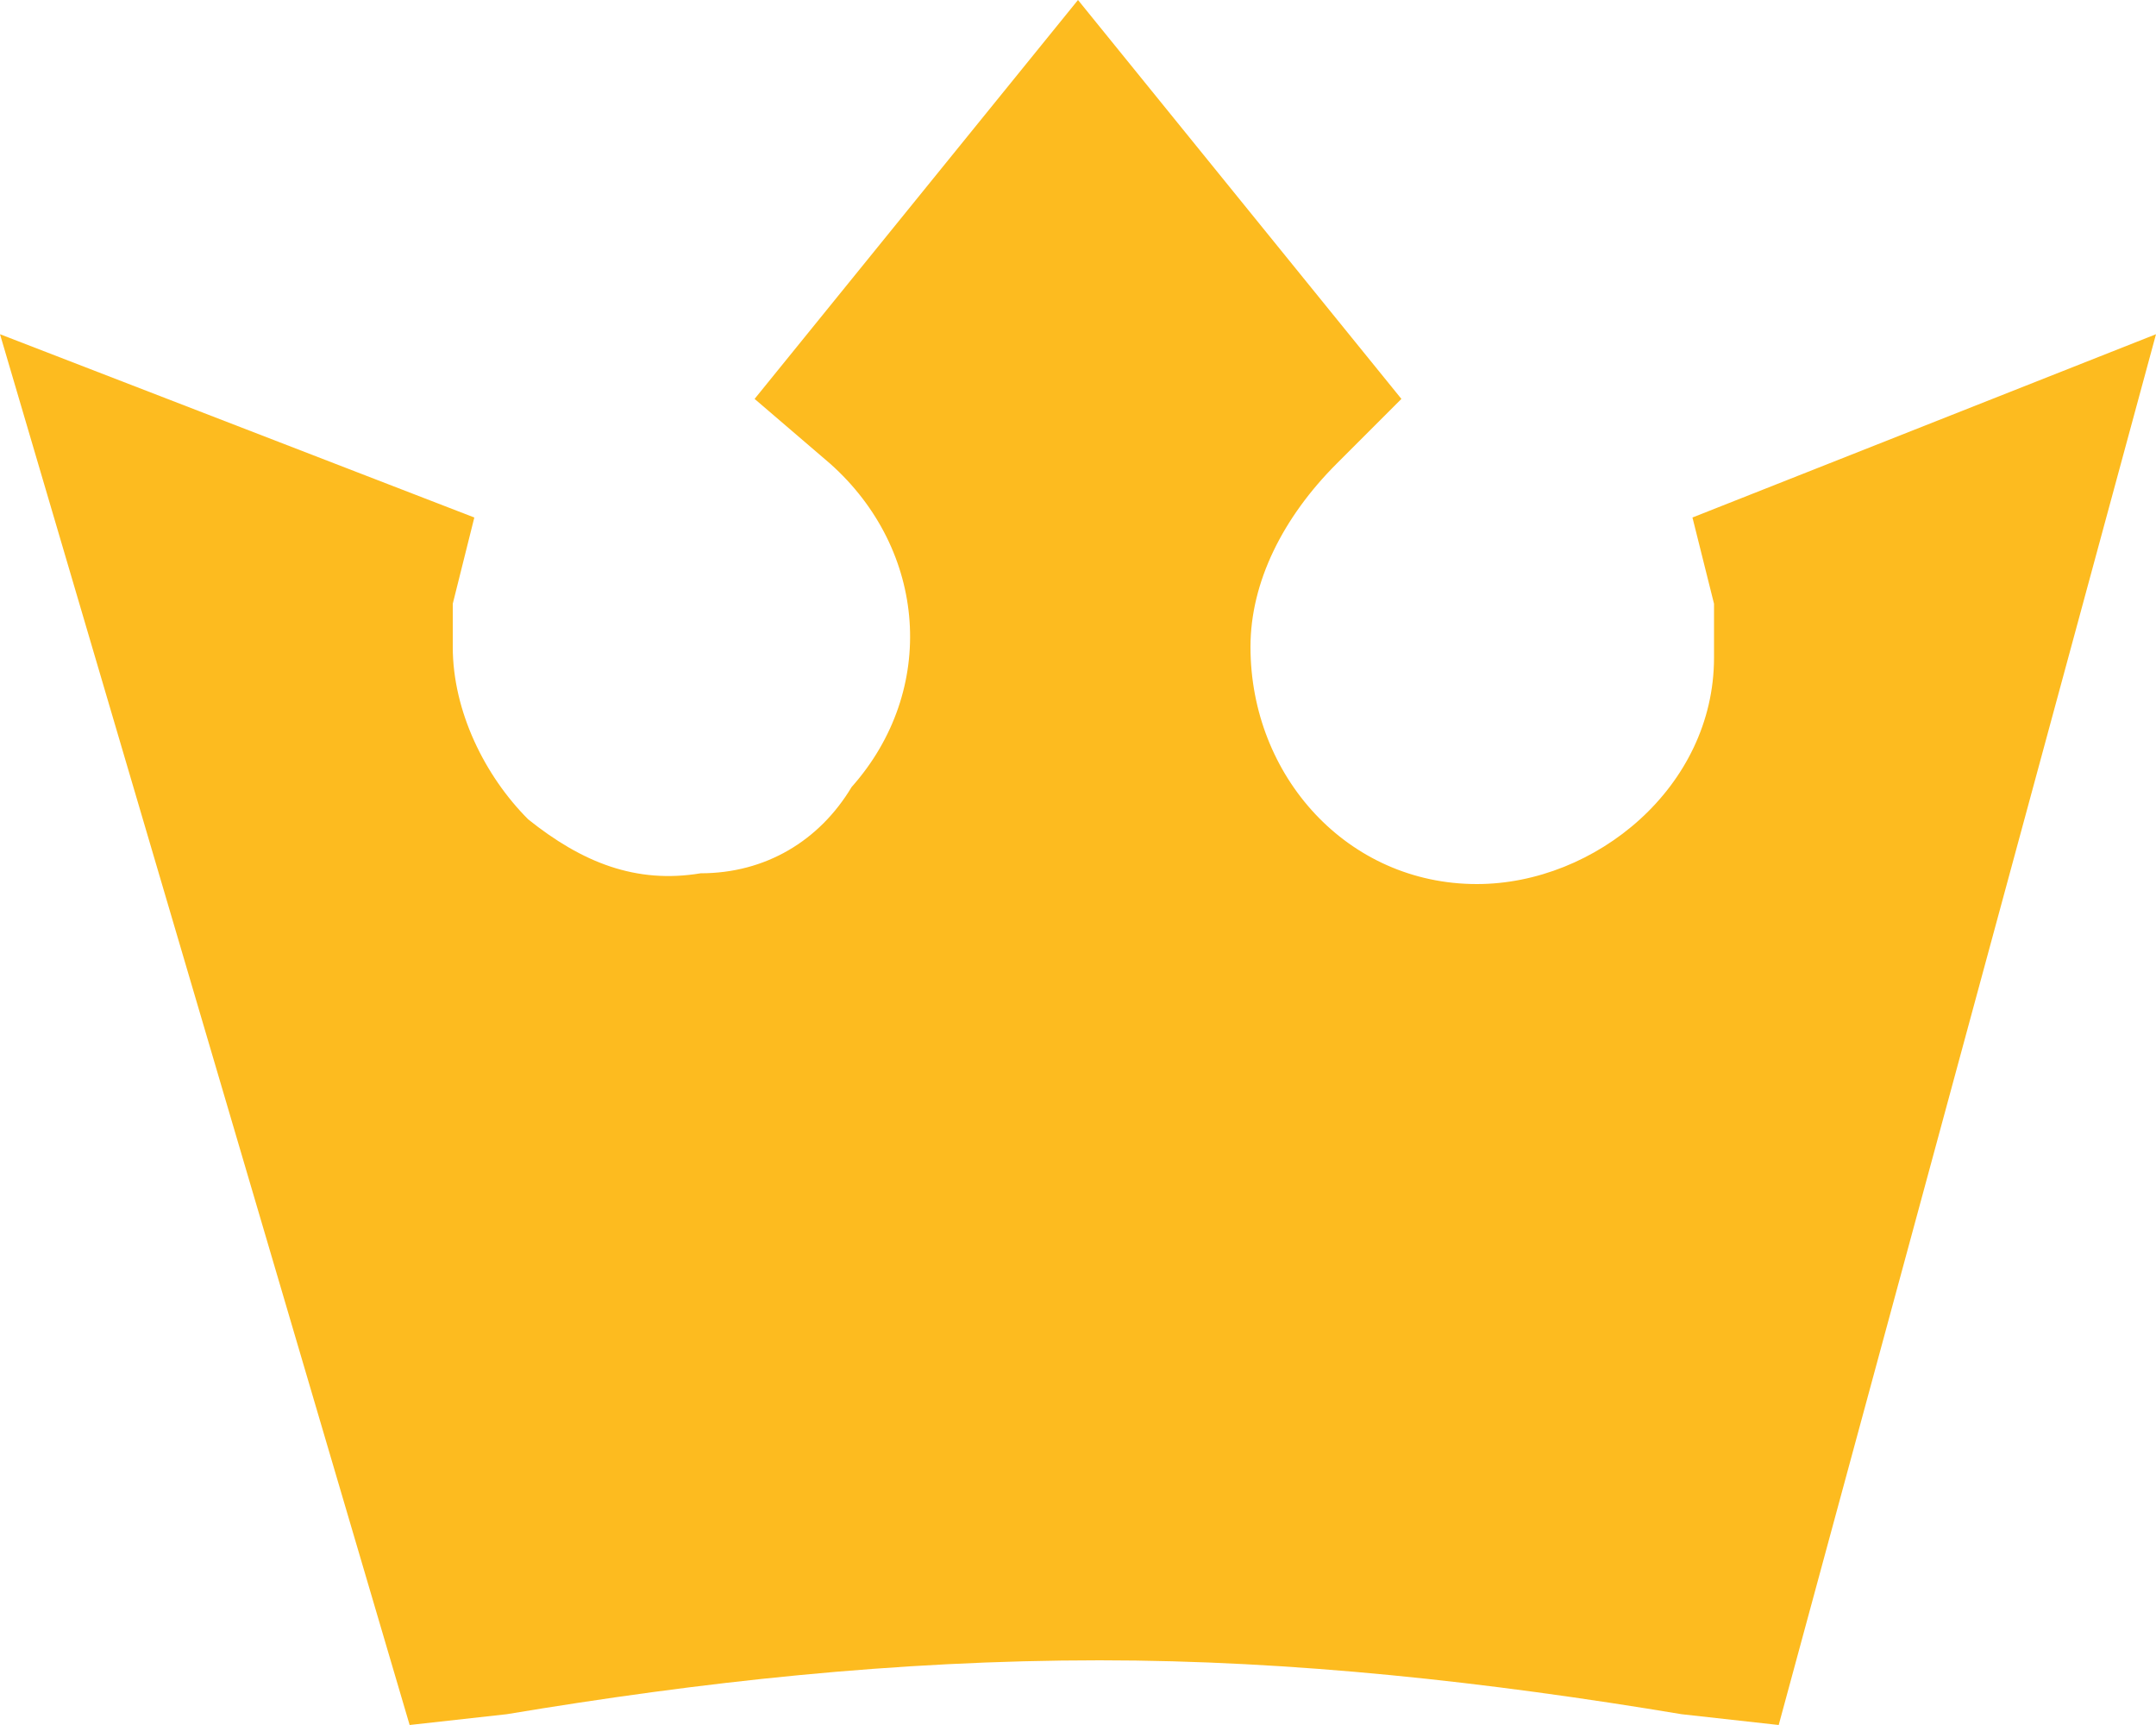 <?xml version="1.0" encoding="utf-8"?>
<!-- Generator: Adobe Illustrator 26.4.1, SVG Export Plug-In . SVG Version: 6.00 Build 0)  -->
<svg version="1.1" id="Vrstva_1" xmlns="http://www.w3.org/2000/svg" xmlns:xlink="http://www.w3.org/1999/xlink" x="0px" y="0px"
     viewBox="0 0 20 16" style="enable-background:new 0 0 20 16;" xml:space="preserve">
<style type="text/css">
	.st0{fill:#FDBB1F;}
</style>
    <path class="st0" d="M15.7,4.8l0.2,0.8c0,0.2,0,0.3,0,0.5c0,1.2-1.1,2.1-2.2,2.1c-1.2,0-2.1-1-2.1-2.2c0-0.6,0.3-1.2,0.8-1.7L13,3.7
	L10,0L7,3.7l0.7,0.6c0.9,0.8,1,2.1,0.2,3C7.6,7.8,7.1,8.1,6.5,8.1C5.9,8.2,5.4,8,4.9,7.6C4.5,7.2,4.2,6.6,4.2,6c0-0.1,0-0.3,0-0.4
	l0.2-0.8L0,3.1L3.8,16l0.9-0.1c1.8-0.3,3.6-0.5,5.5-0.5c1.8,0,3.6,0.2,5.4,0.5l0.9,0.1L20,3.1L15.7,4.8z"/>
</svg>